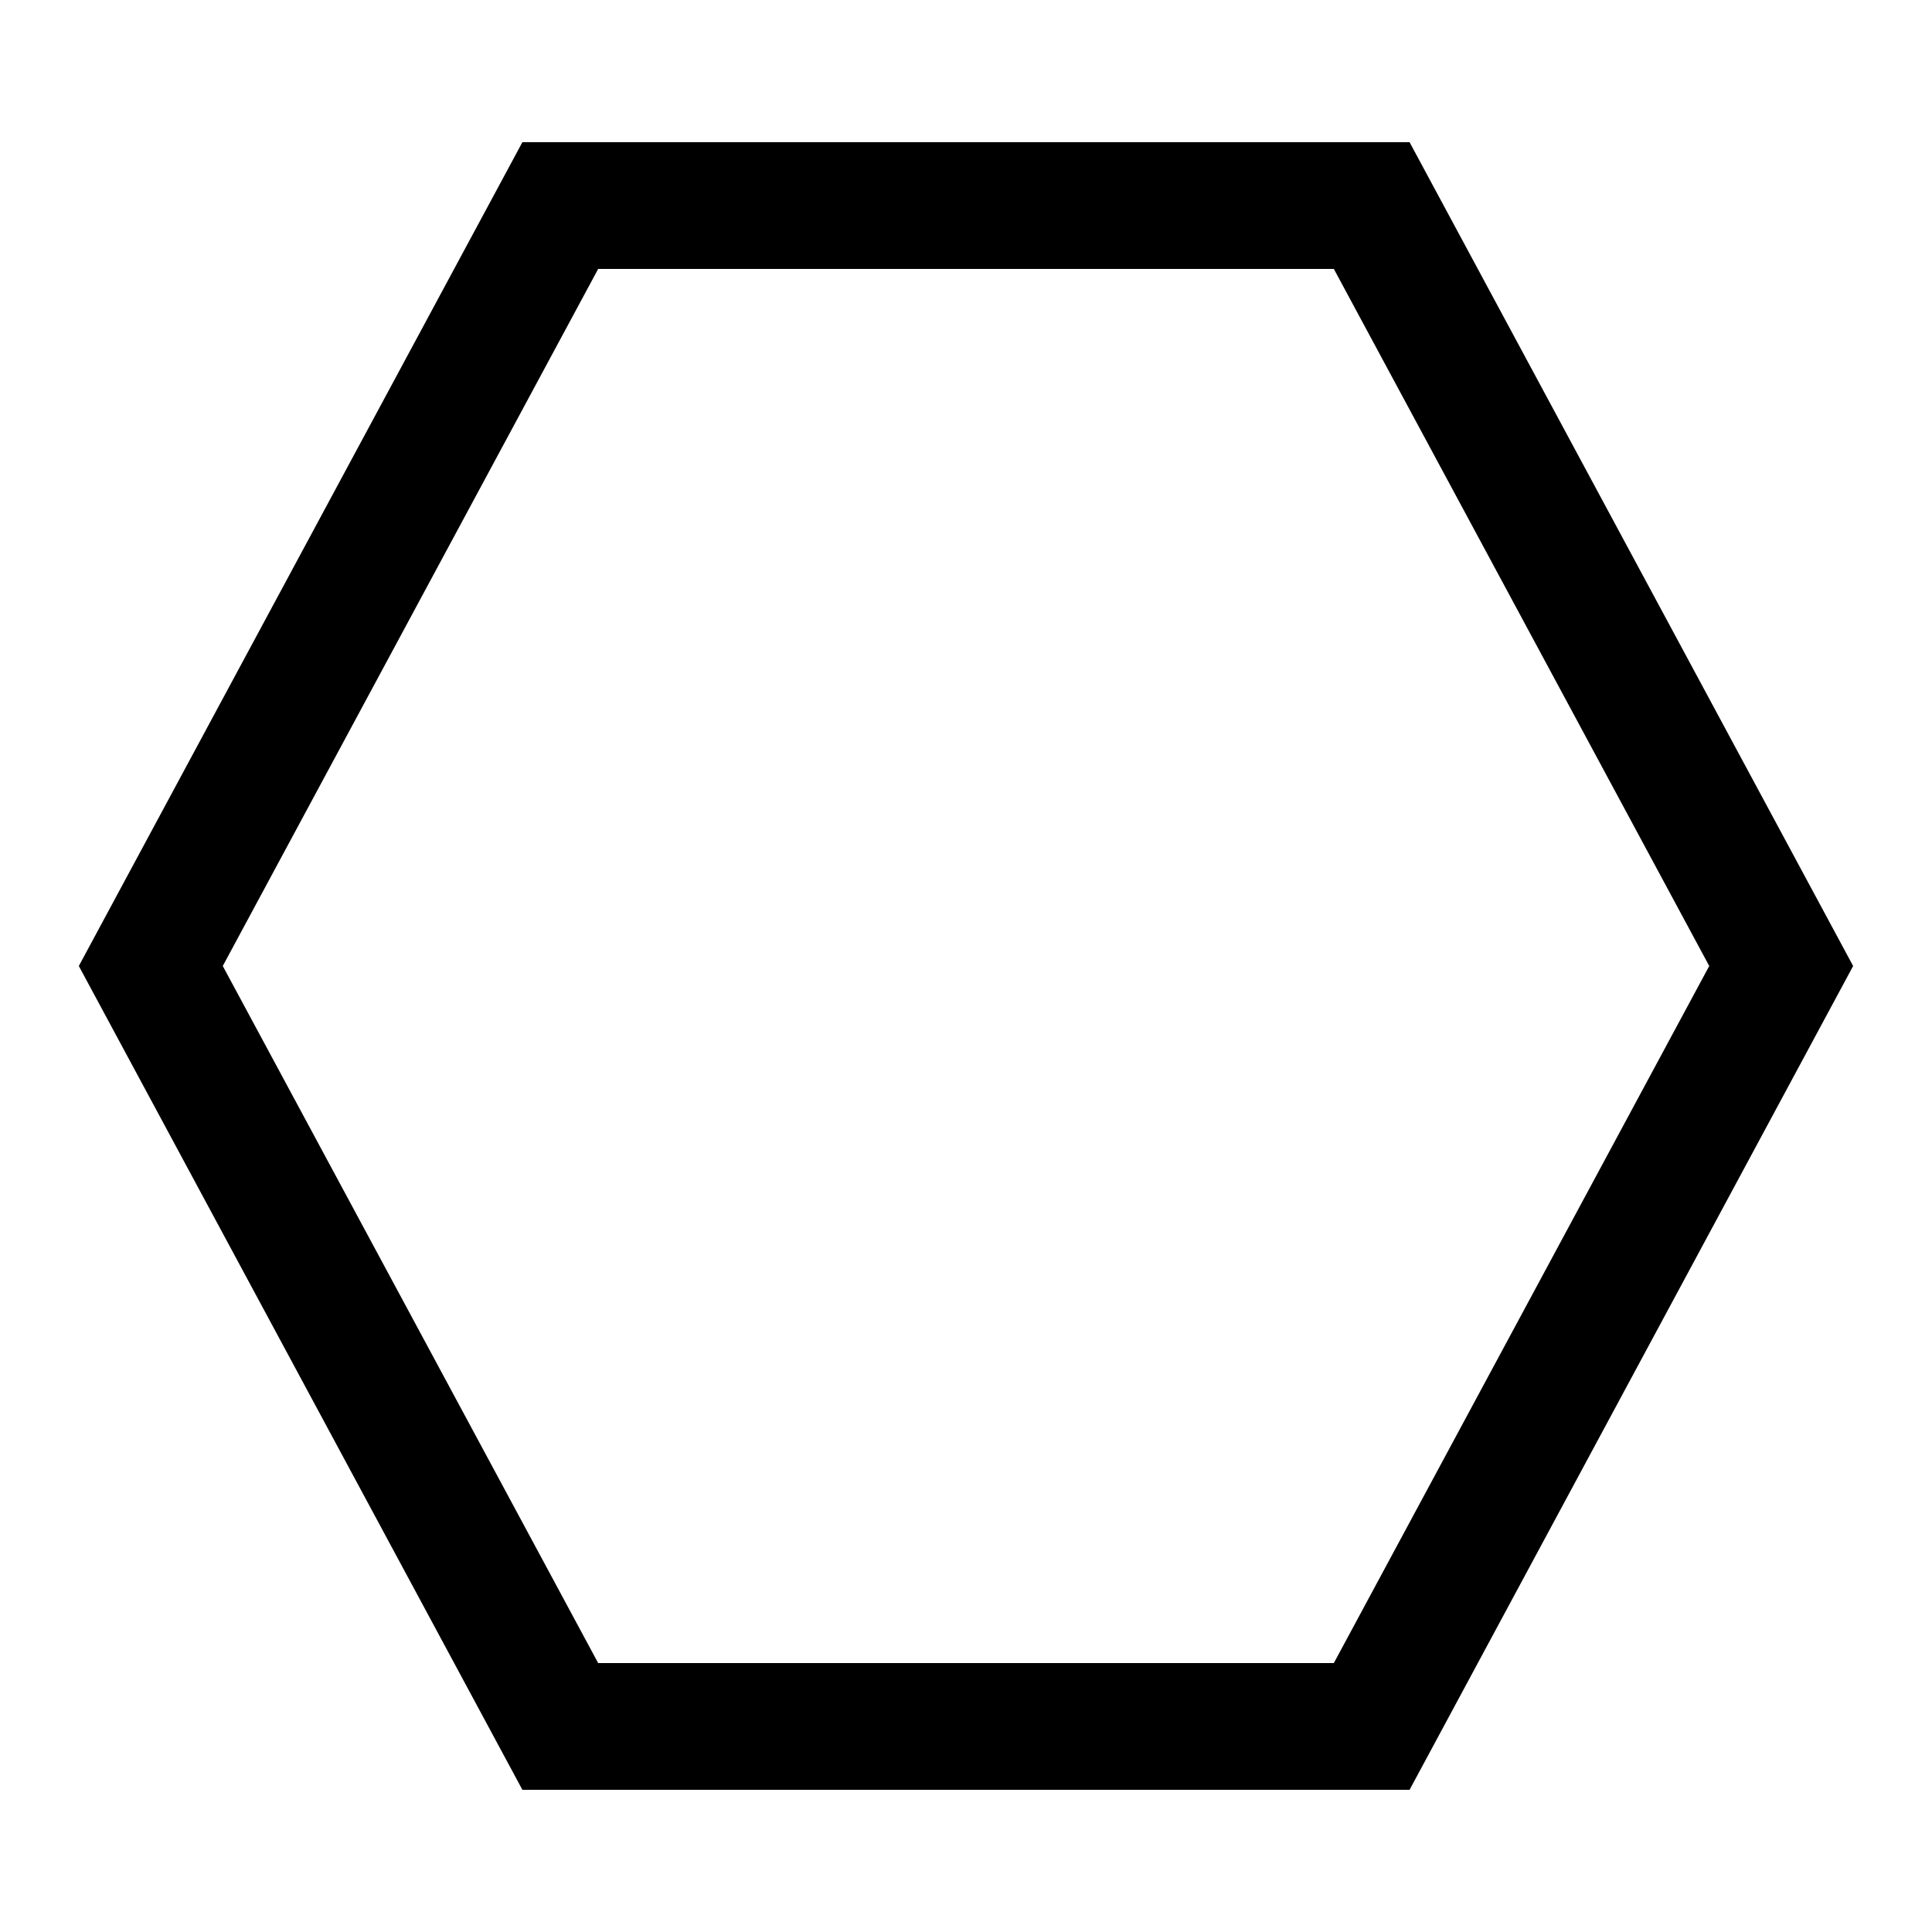 <?xml version="1.0" encoding="UTF-8"?>
<!-- Uploaded to: SVG Repo, www.svgrepo.com, Generator: SVG Repo Mixer Tools -->
<svg fill="#000000" width="800px" height="800px" version="1.1" viewBox="144 144 512 512" xmlns="http://www.w3.org/2000/svg">
 <path d="m517.55 181.68h-235.11l-117.55 218.32 117.55 218.32h235.11l117.55-218.32zm-20.07 403.05h-194.96l-99.484-184.73 99.484-184.73h194.96l99.484 184.73z"/>
</svg>
